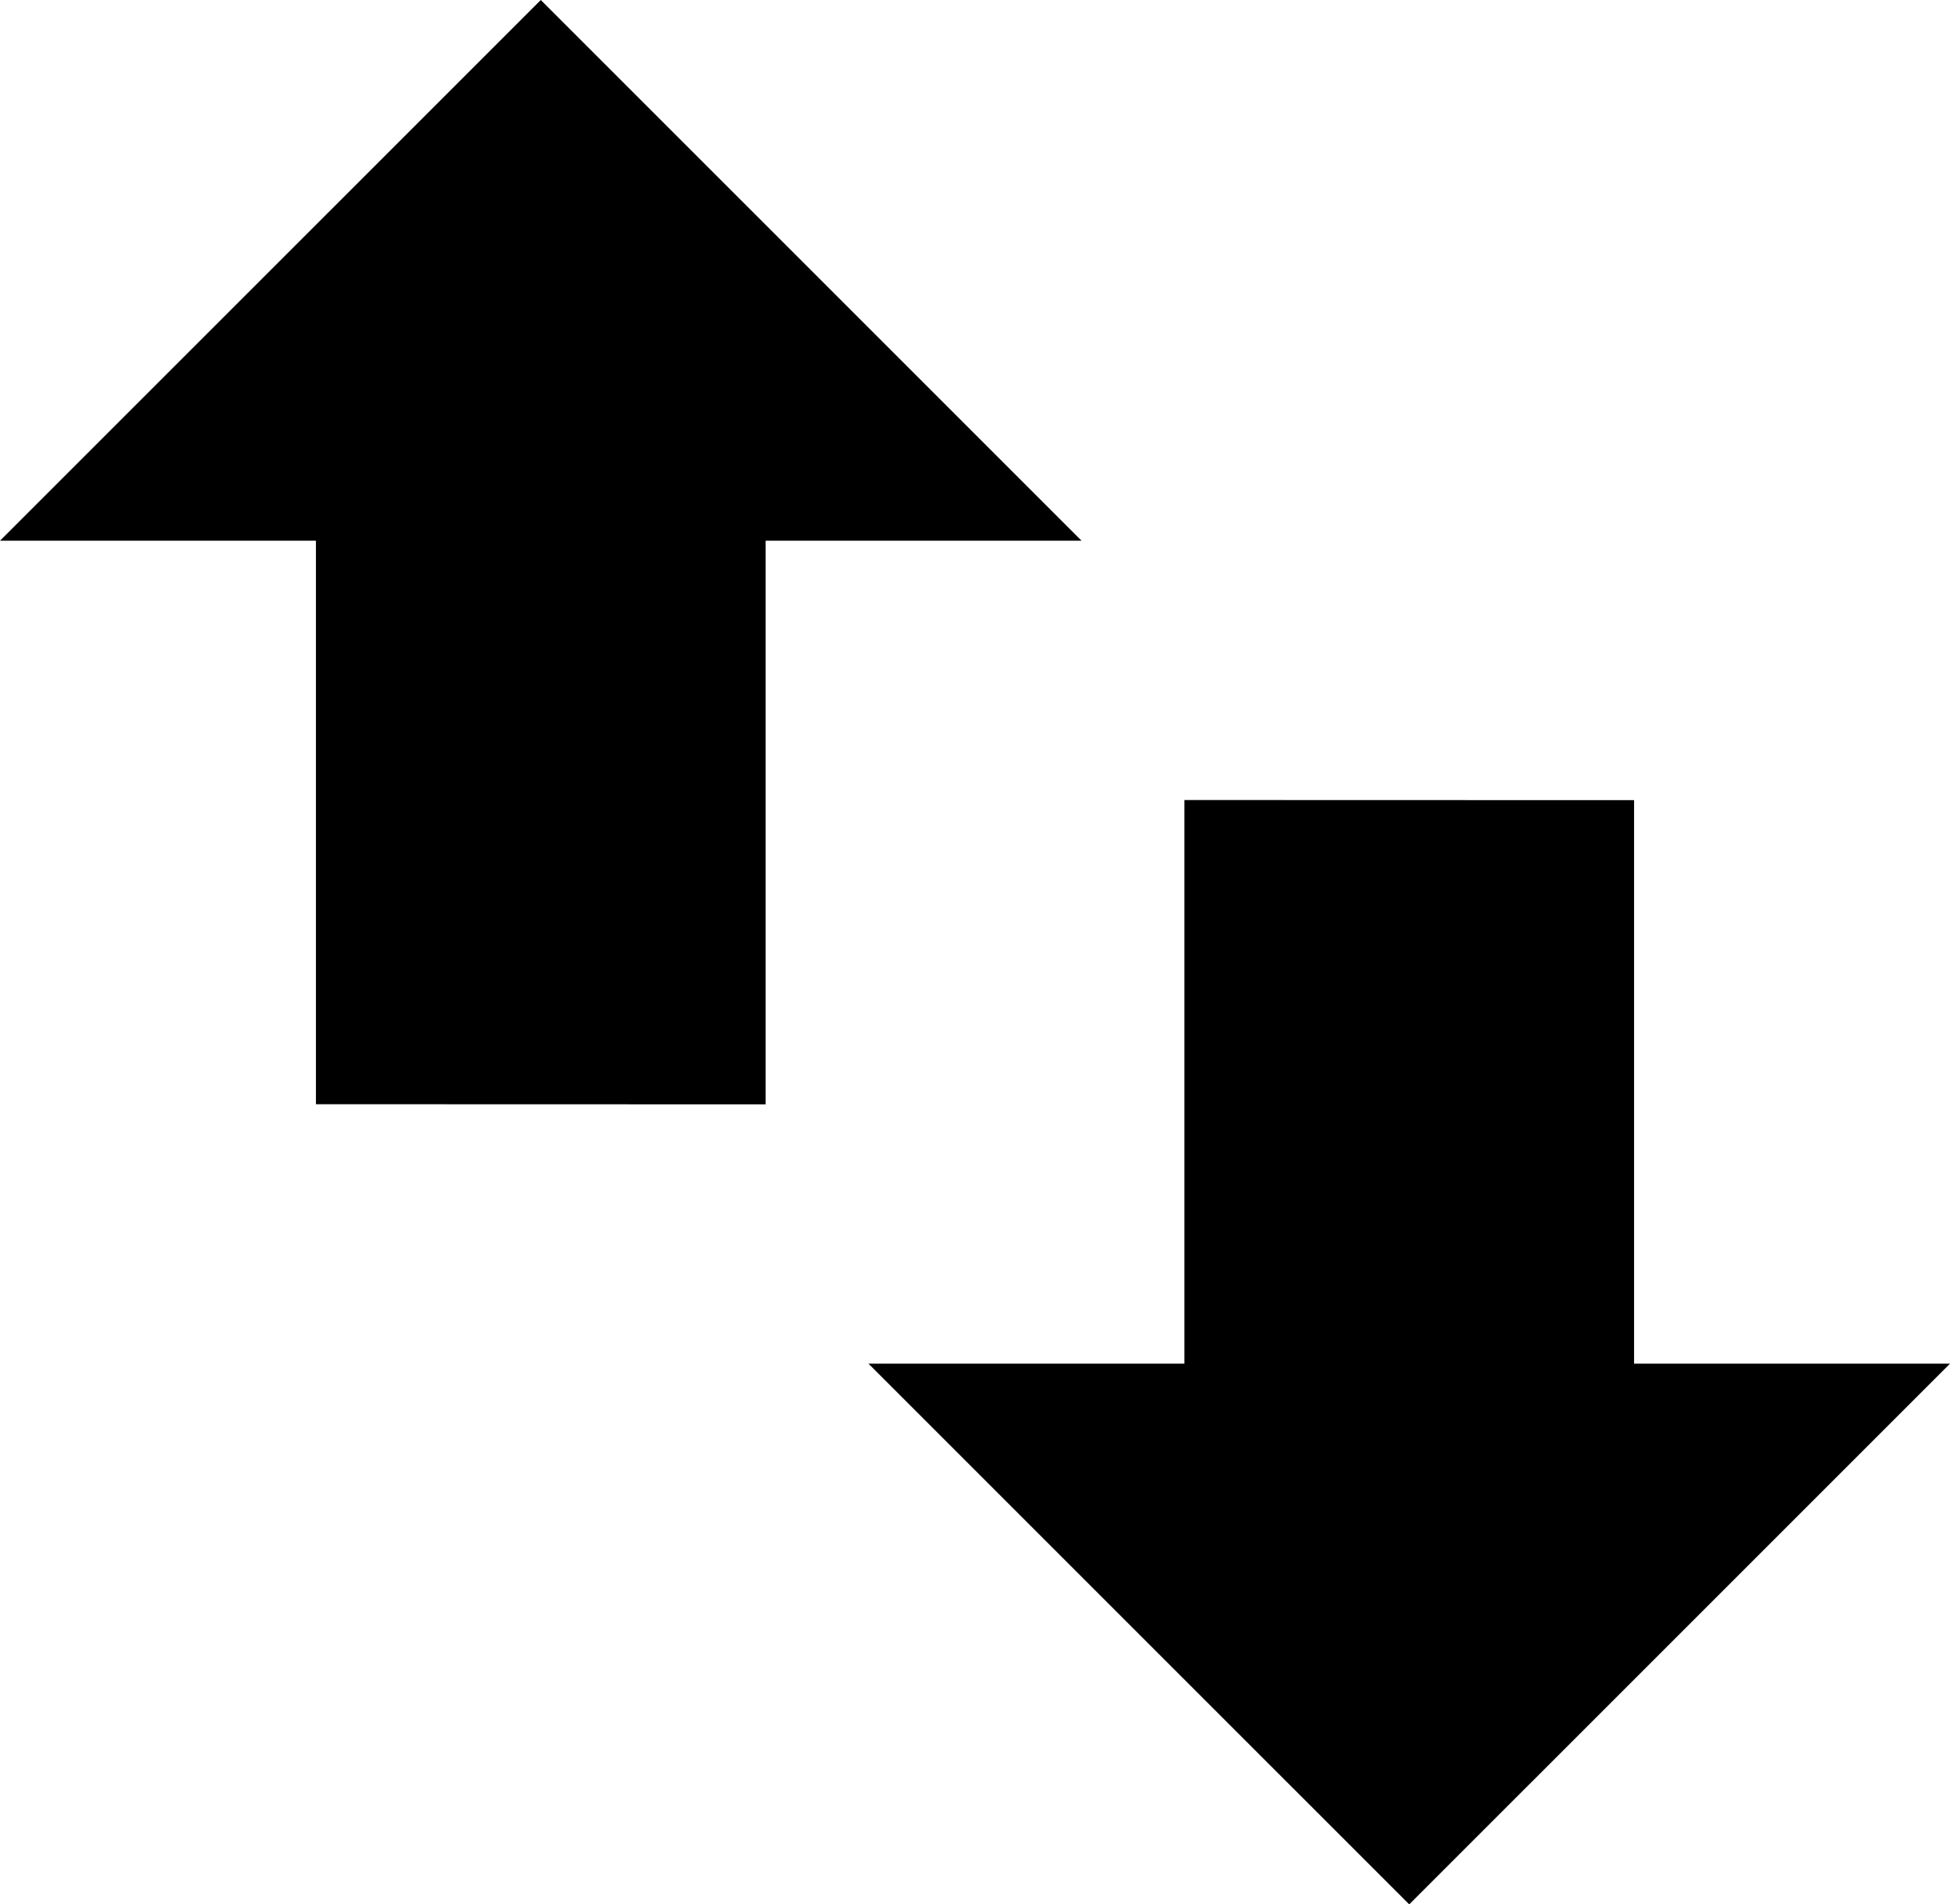 <?xml version="1.0" encoding="iso-8859-1"?>
<!-- Generator: Adobe Illustrator 16.0.4, SVG Export Plug-In . SVG Version: 6.00 Build 0)  -->
<!DOCTYPE svg PUBLIC "-//W3C//DTD SVG 1.1//EN" "http://www.w3.org/Graphics/SVG/1.1/DTD/svg11.dtd">
<svg version="1.1" id="Capa_1" xmlns="http://www.w3.org/2000/svg" xmlns:xlink="http://www.w3.org/1999/xlink" x="0px" y="0px"
	 width="30.719px" height="30px" viewBox="0 0 30.719 30" style="enable-background:new 0 0 30.719 30;" xml:space="preserve">
<path d="M17.038,8.518h-4.977v8.879l-7.084-0.002V8.518H0L8.519,0L17.038,8.518z M22.2,30l8.519-8.518h-4.977v-8.877l-7.084-0.002
	v8.879h-4.977L22.2,30z"/>
<g>
</g>
<g>
</g>
<g>
</g>
<g>
</g>
<g>
</g>
<g>
</g>
<g>
</g>
<g>
</g>
<g>
</g>
<g>
</g>
<g>
</g>
<g>
</g>
<g>
</g>
<g>
</g>
<g>
</g>
</svg>
